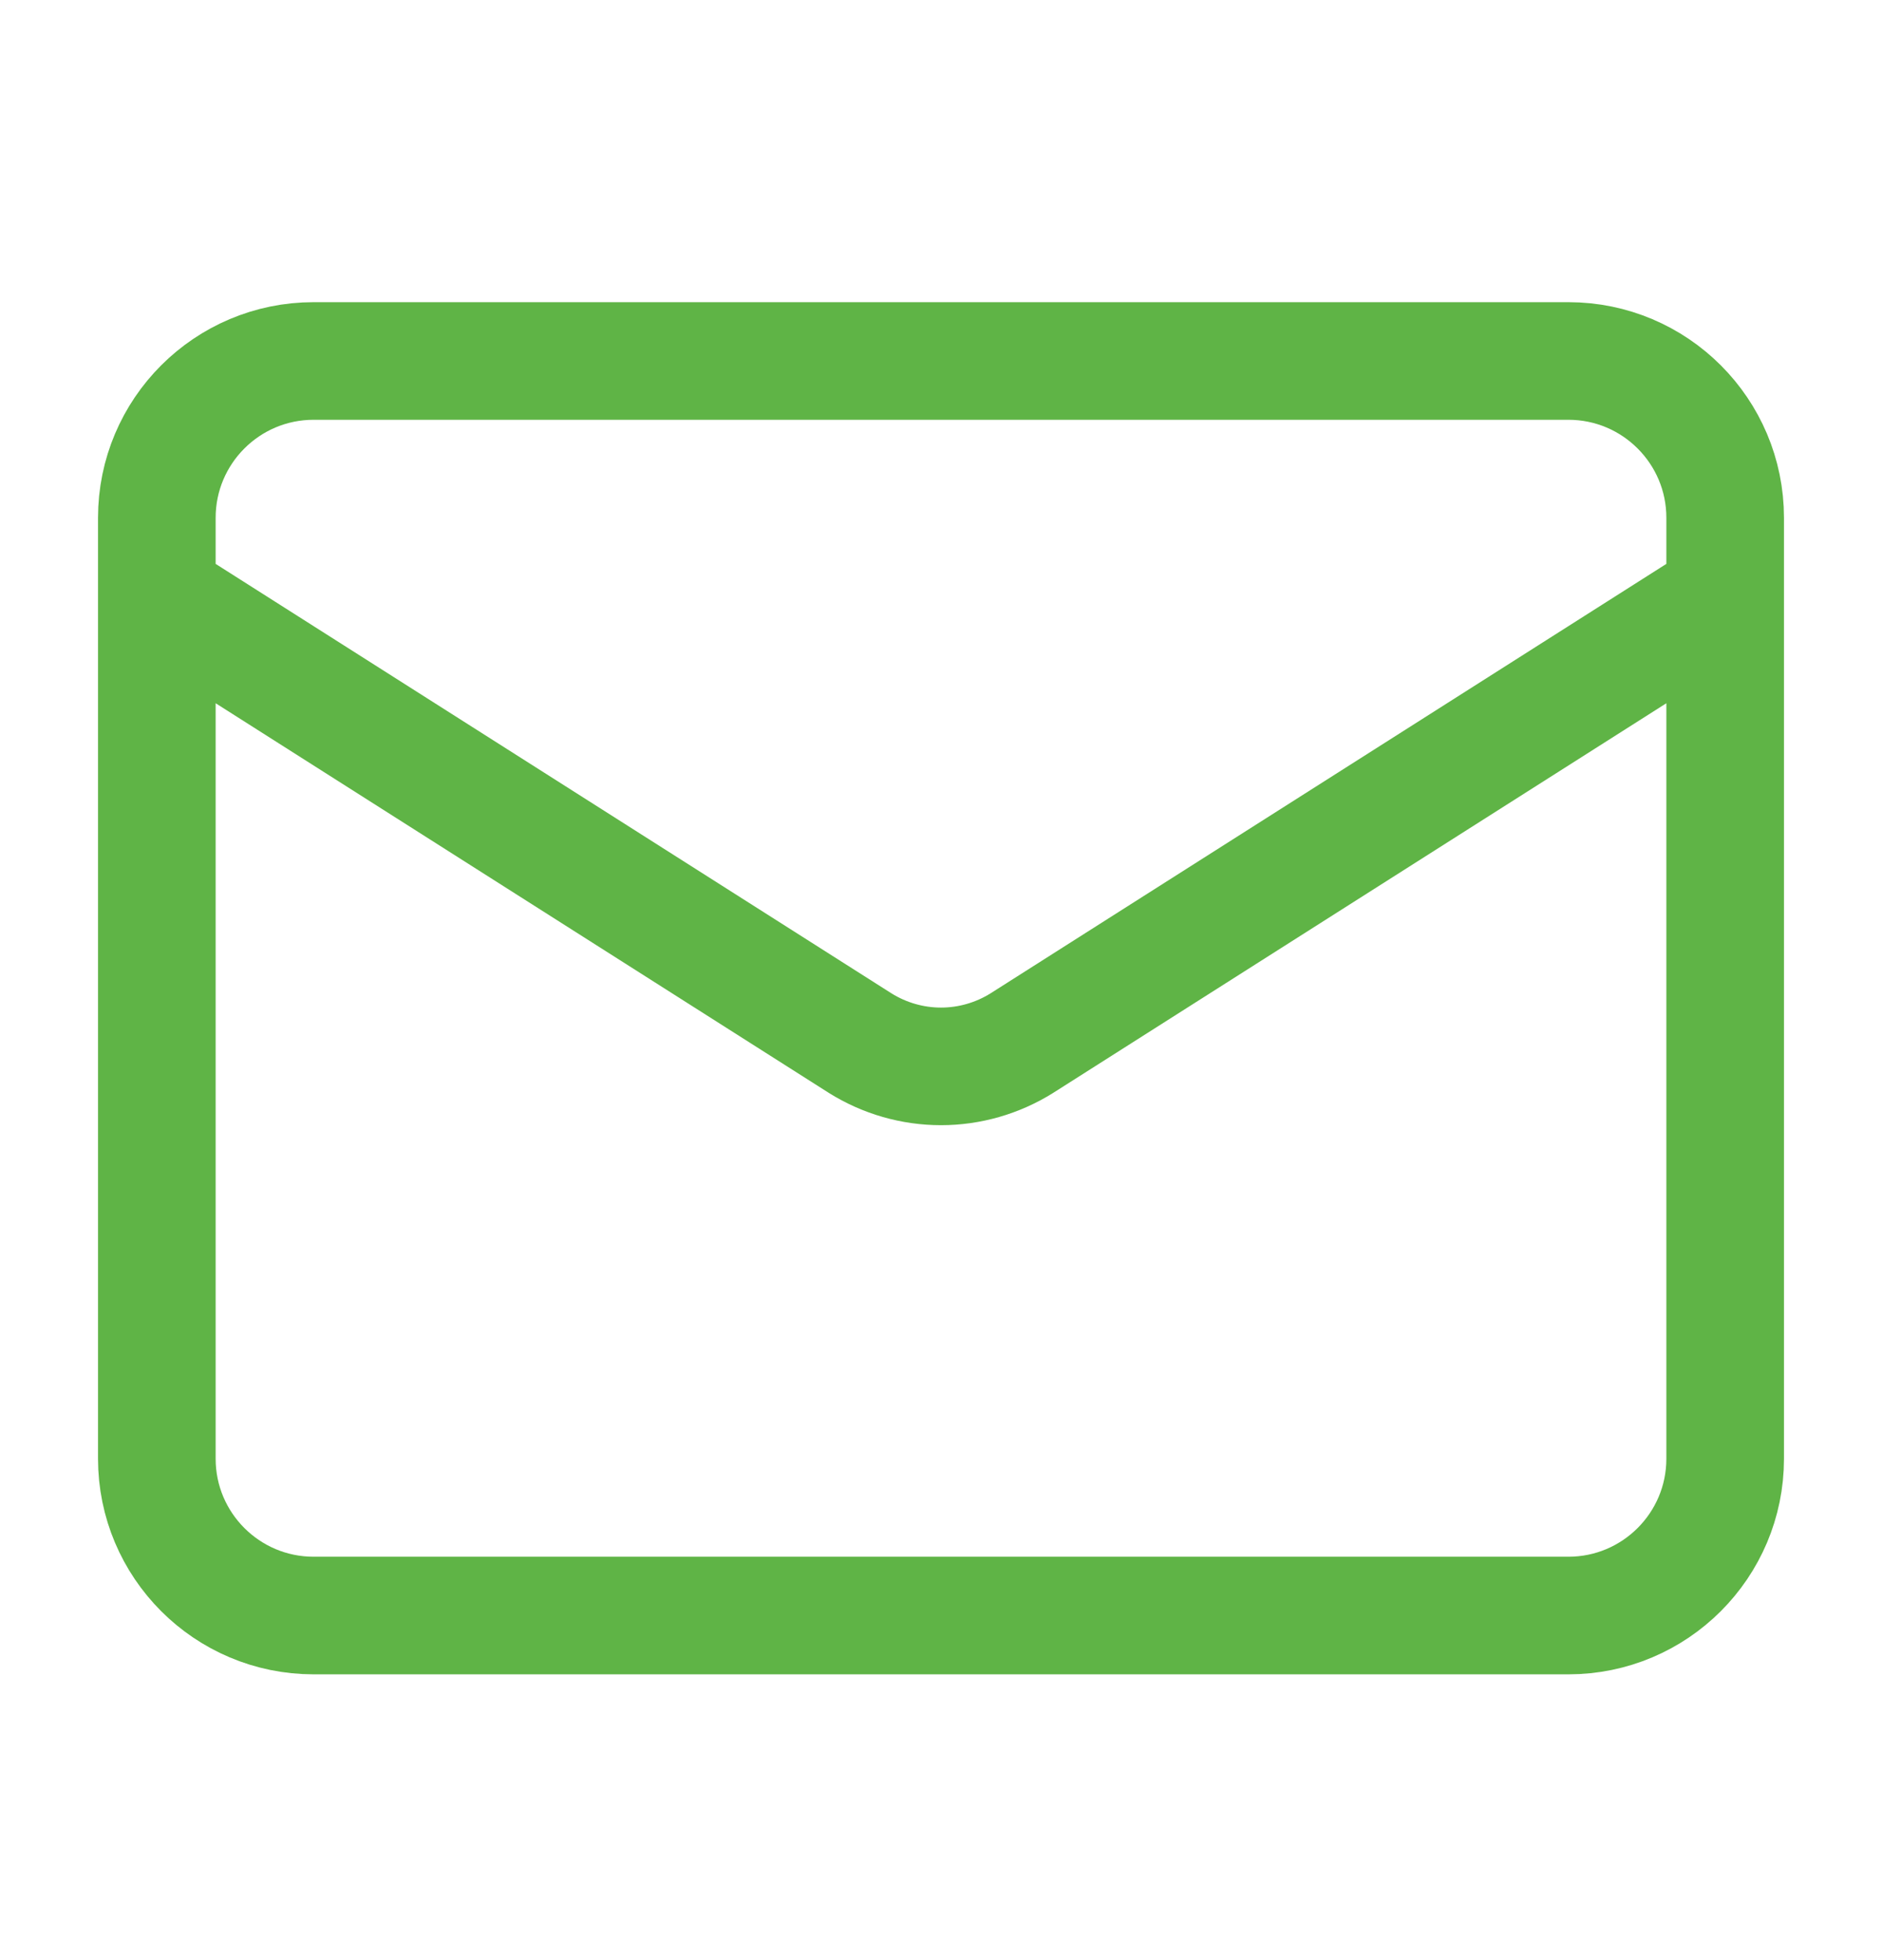 <svg width="24" height="25" viewBox="0 0 24 25" fill="none" xmlns="http://www.w3.org/2000/svg">
<path d="M22 7.604L13.03 13.305C12.721 13.498 12.364 13.601 12 13.601C11.636 13.601 11.279 13.498 10.97 13.305L2 7.604M4 4.604H20C21.105 4.604 22 5.5 22 6.604V18.605C22 19.709 21.105 20.605 20 20.605H4C2.895 20.605 2 19.709 2 18.605V6.604C2 5.5 2.895 4.604 4 4.604Z" stroke="#5FB446" stroke-width="1.5" stroke-linecap="round" stroke-linejoin="round"/>
</svg>
